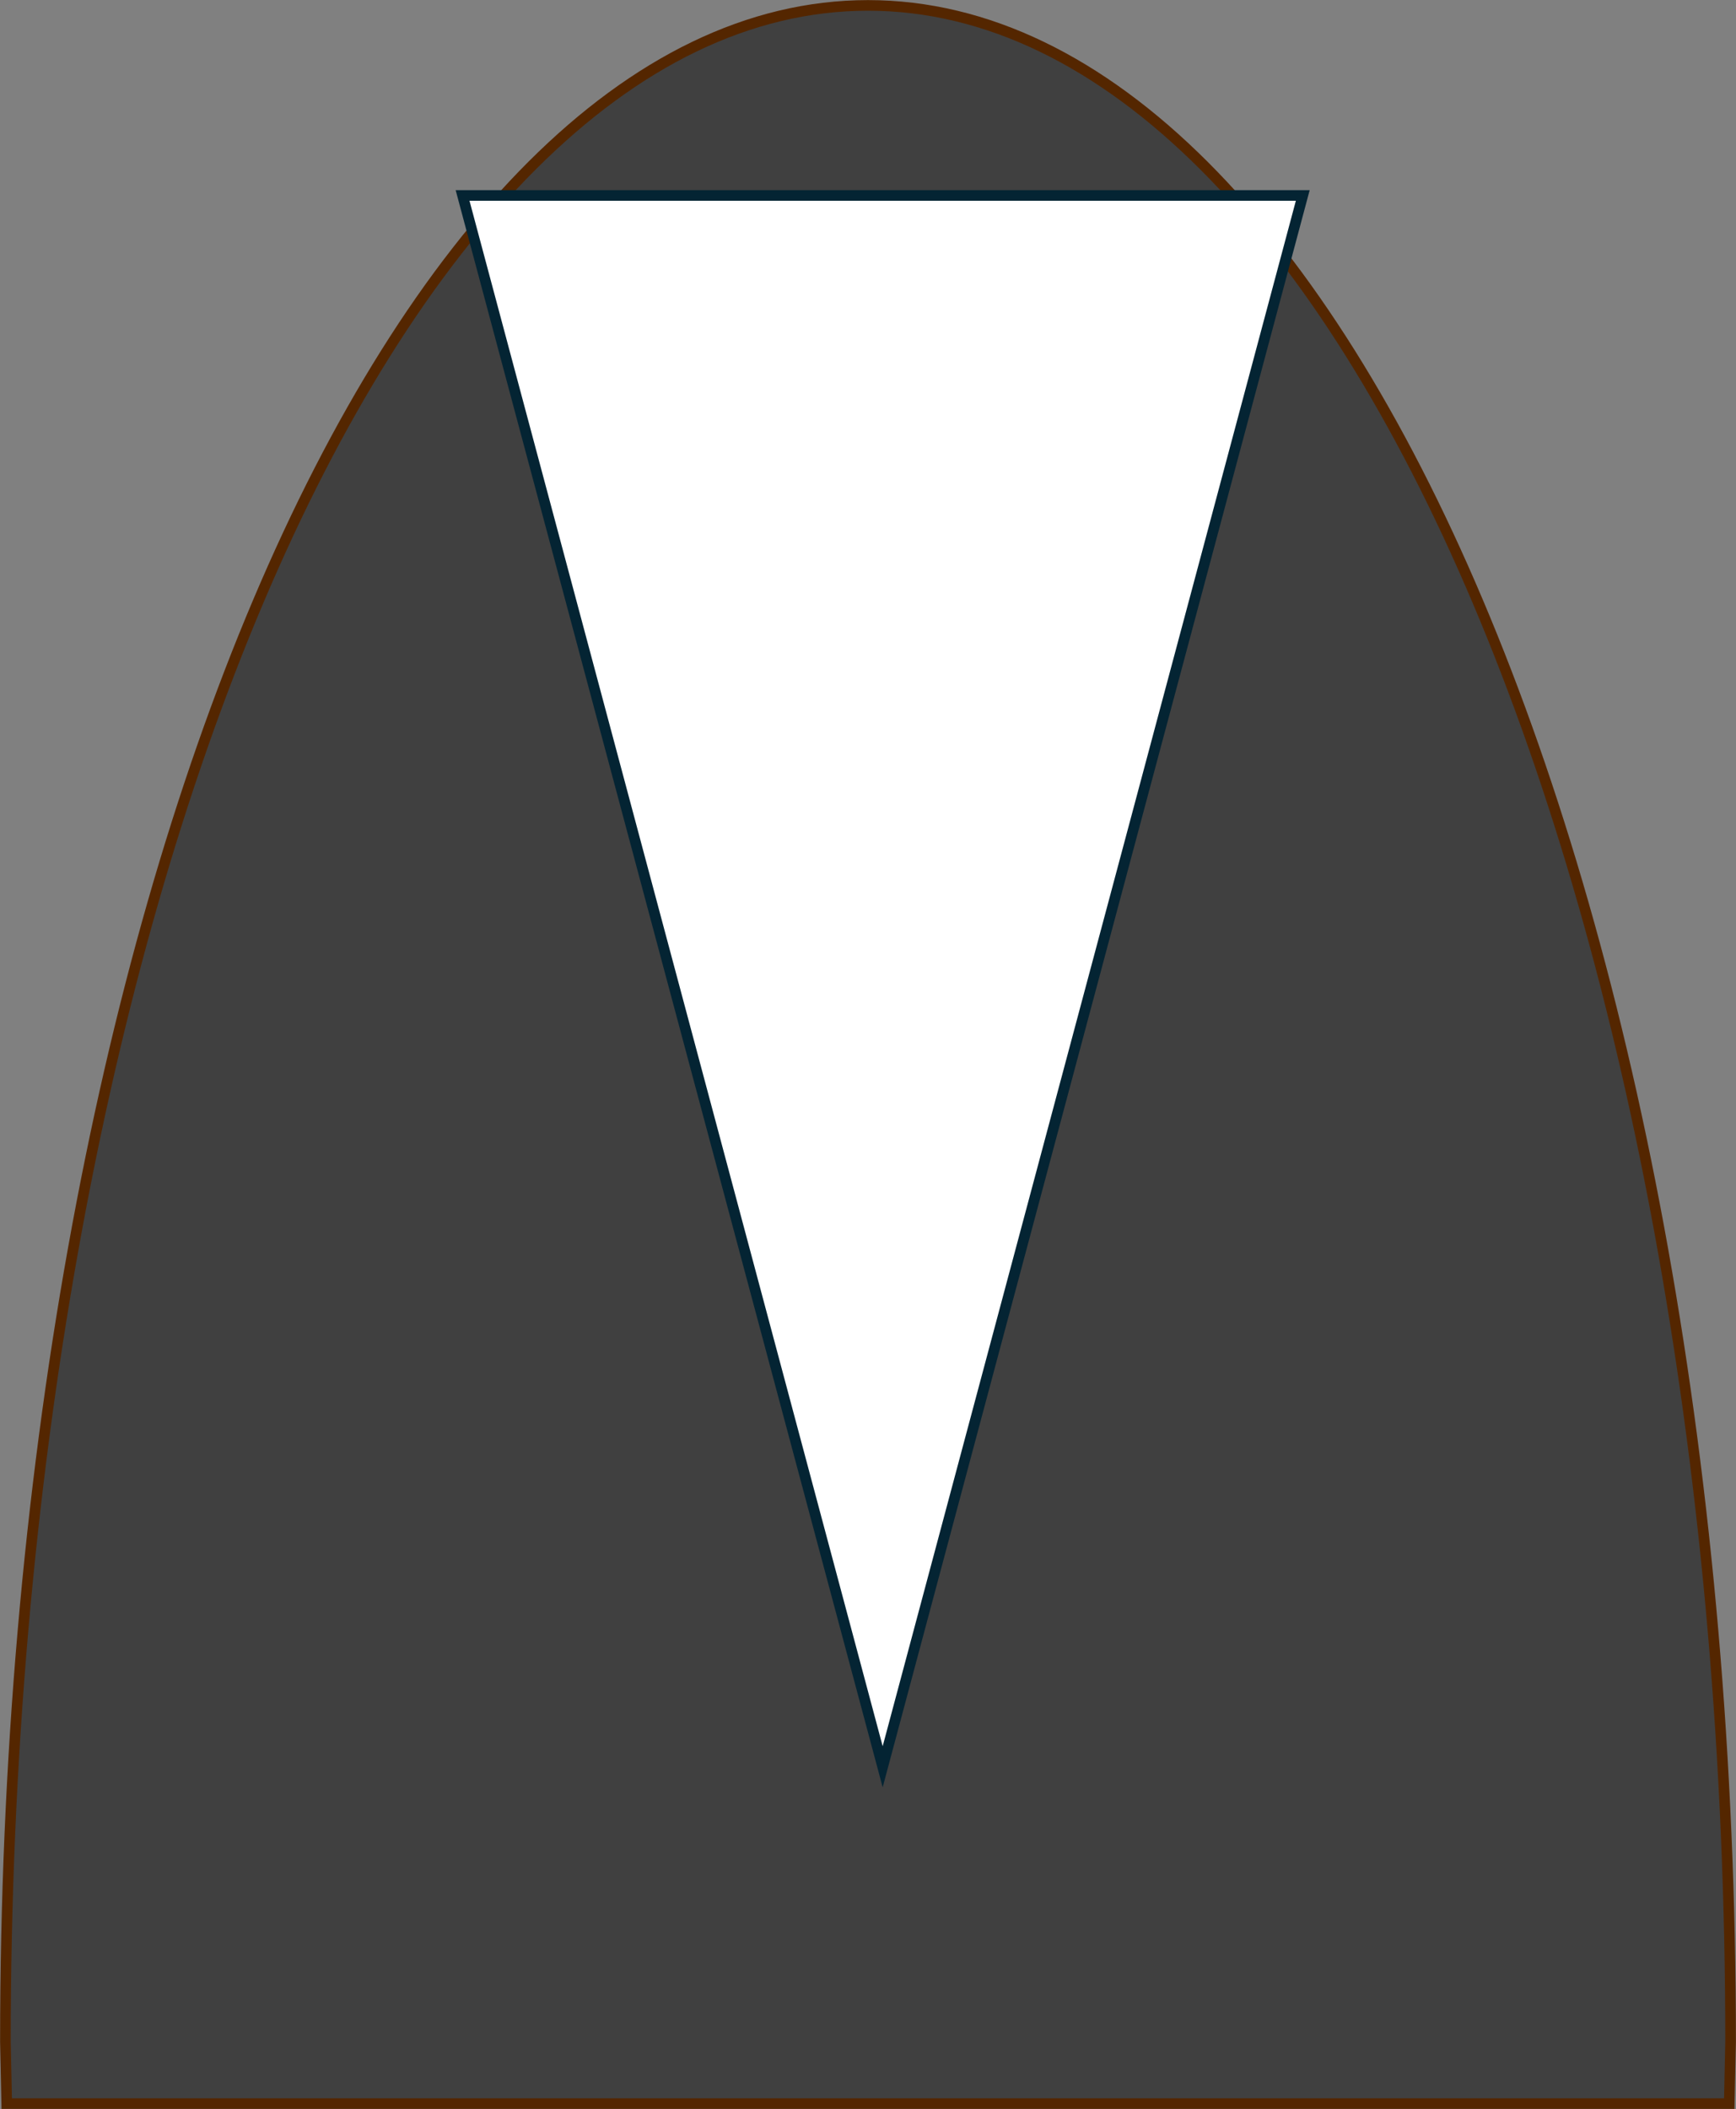 <svg width="1124" height="1365" xmlns="http://www.w3.org/2000/svg" xmlns:xlink="http://www.w3.org/1999/xlink" xml:space="preserve" overflow="hidden"><rect width="100%" height="100%" fill="#808080" stroke="none"/><g transform="translate(-171 -871)"><path d="M733 874.5C1041.45 874.5 1291.5 1464.57 1291.5 2192.47L1290.64 2232.5 175.357 2232.5 174.5 2192.47C174.5 1464.57 424.549 874.5 733 874.5Z" stroke="#542600" stroke-width="6.875" stroke-miterlimit="8" fill="#404040" fill-rule="evenodd"/><path d="M0 1017 272 0 544 1017Z" stroke="#042433" stroke-width="6.875" stroke-miterlimit="8" fill="#FFFFFF" fill-rule="evenodd" transform="matrix(1 0 0 -1 470.5 2014.5)"/></g></svg>